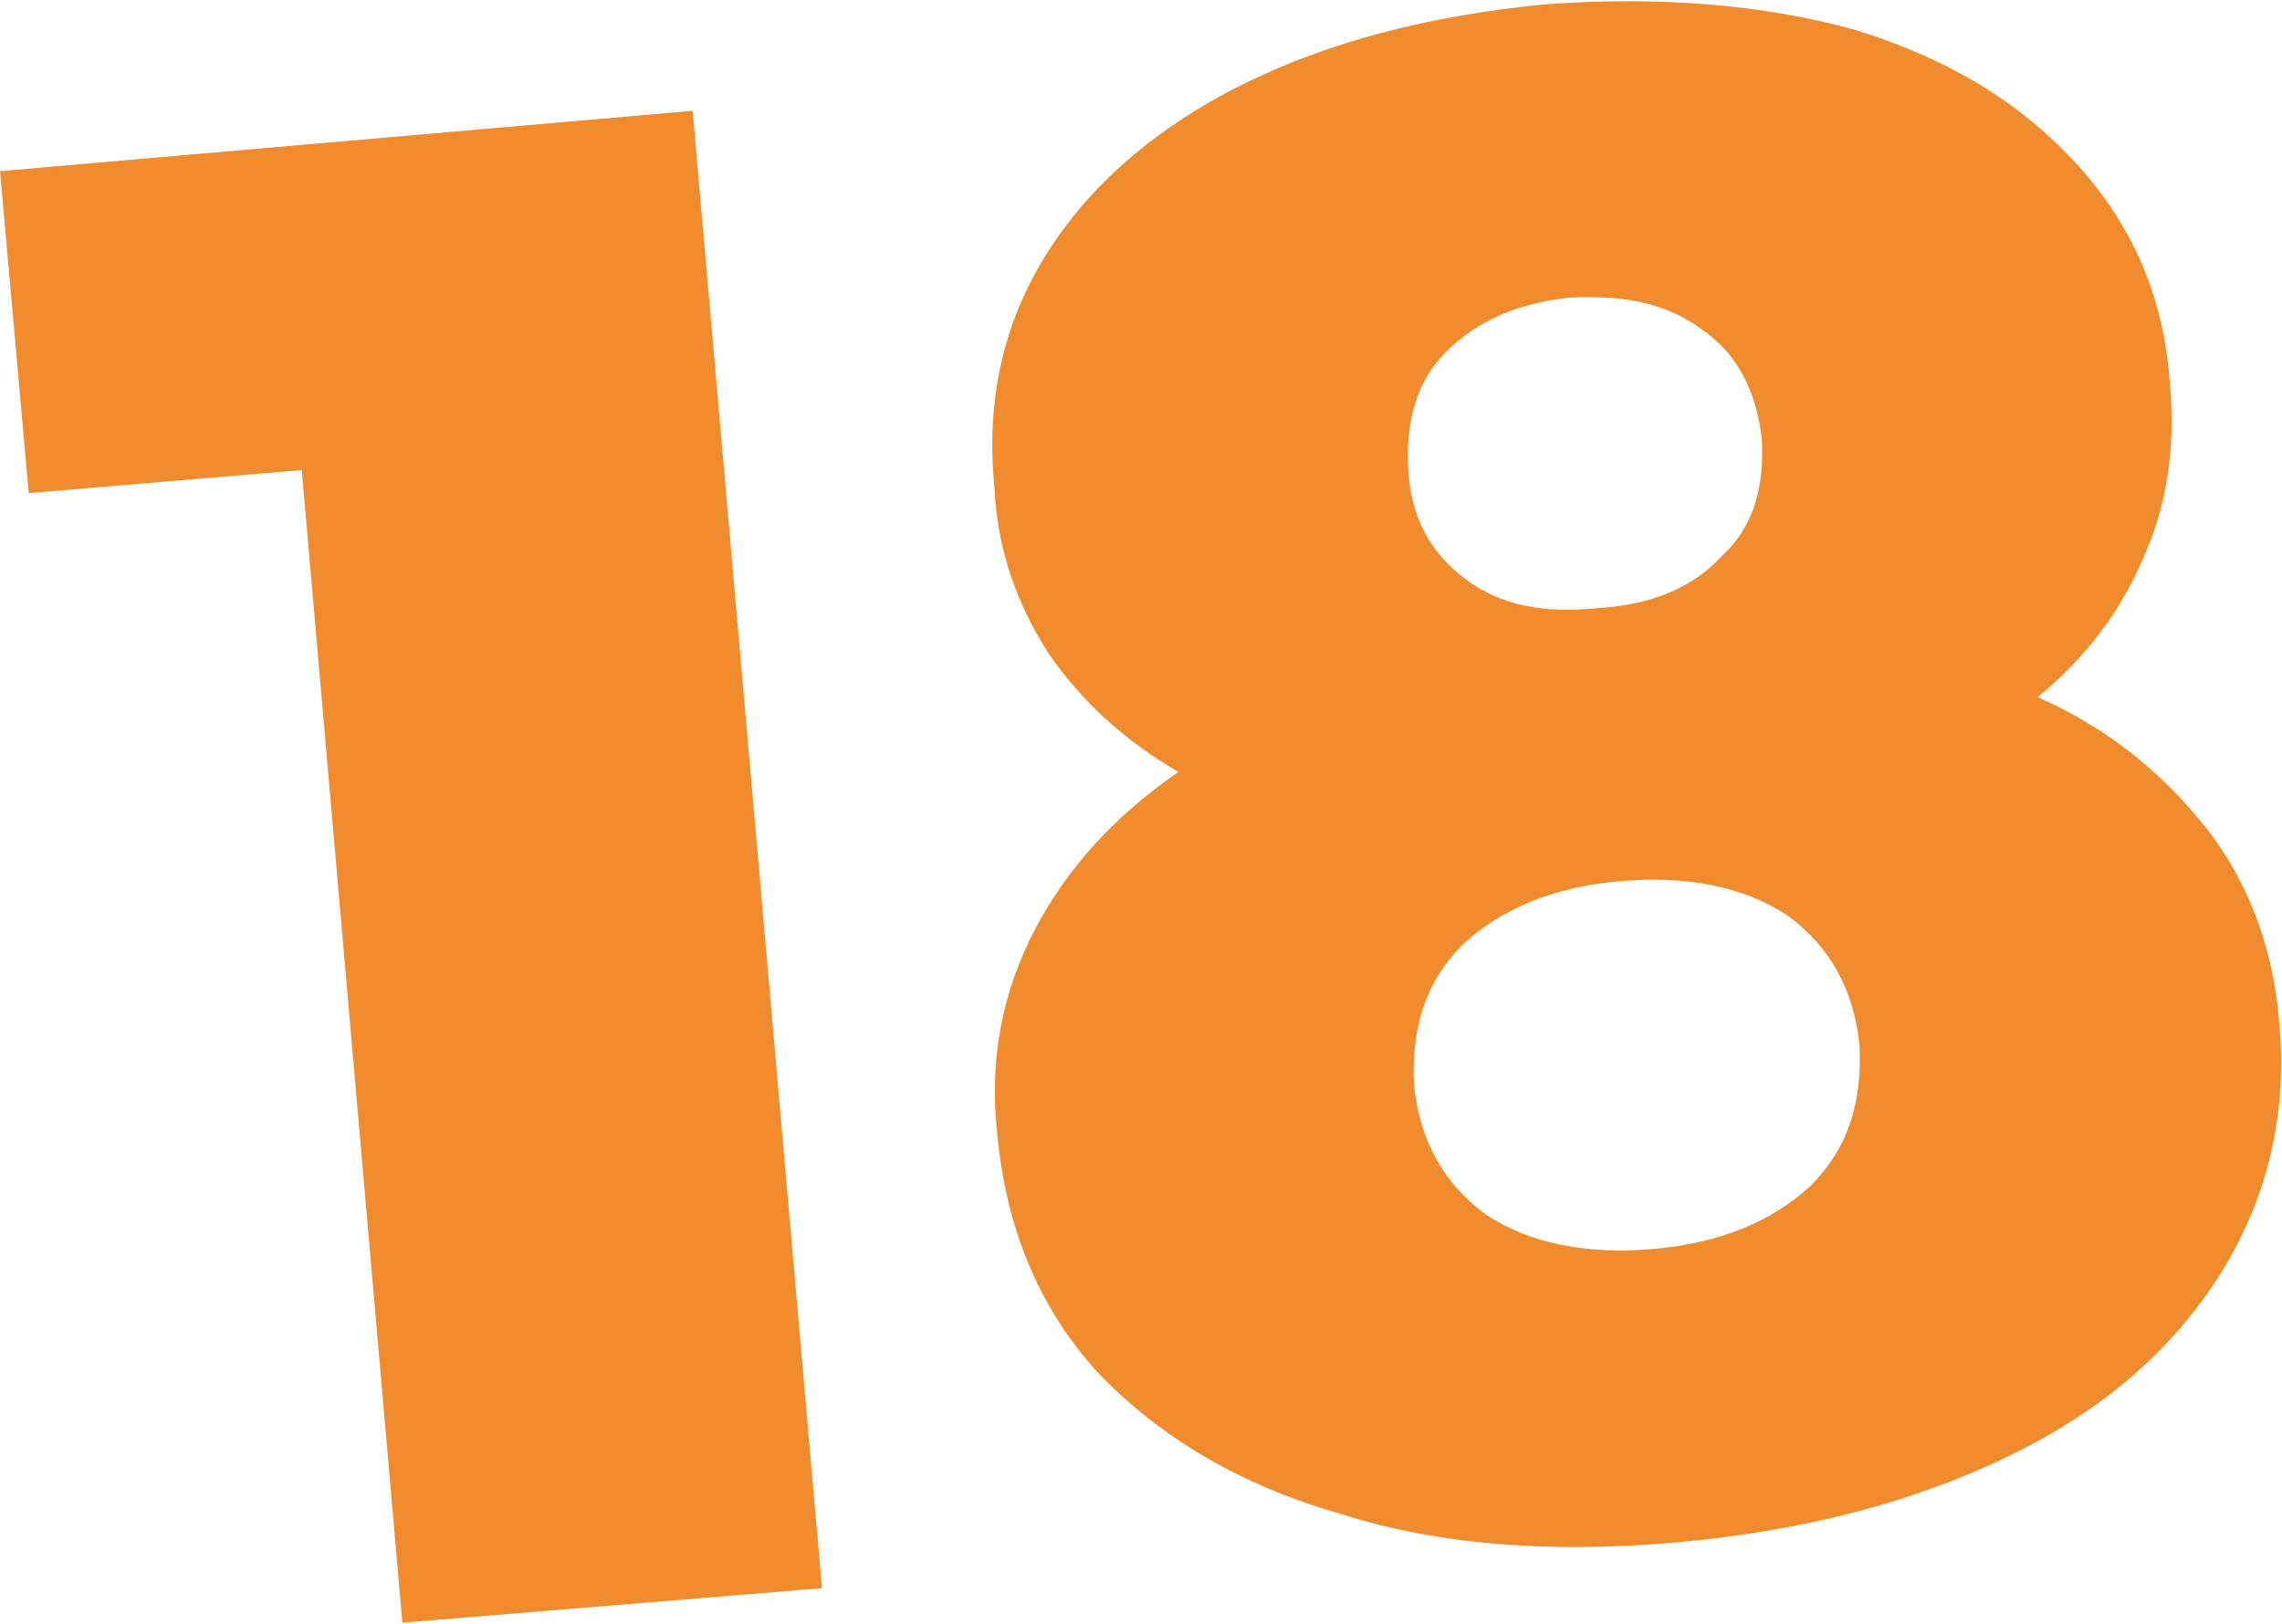 <?xml version="1.0" encoding="UTF-8"?> <!-- Creator: CorelDRAW 2020 (64-Bit) --> <svg xmlns="http://www.w3.org/2000/svg" xmlns:xlink="http://www.w3.org/1999/xlink" xmlns:xodm="http://www.corel.com/coreldraw/odm/2003" xml:space="preserve" width="111px" height="79px" style="shape-rendering:geometricPrecision; text-rendering:geometricPrecision; image-rendering:optimizeQuality; fill-rule:evenodd; clip-rule:evenodd" viewBox="0 0 7.94 5.64"> <defs> <style type="text/css"> <![CDATA[ .fil0 {fill:#F18C2E;fill-rule:nonzero} ]]> </style> </defs> <g id="Слой_x0020_1">  <path class="fil0" d="M2.41 0.38l0.45 5.14 -1.46 0.12 -0.35 -4.01 -0.95 0.08 -0.1 -1.12 2.41 -0.21zm4.68 2.04c0.25,0.11 0.44,0.27 0.59,0.46 0.14,0.18 0.23,0.41 0.25,0.67 0.03,0.32 -0.04,0.61 -0.2,0.87 -0.17,0.27 -0.41,0.48 -0.74,0.64 -0.33,0.16 -0.71,0.26 -1.15,0.3 -0.44,0.04 -0.84,0.01 -1.18,-0.1 -0.35,-0.1 -0.63,-0.27 -0.84,-0.49 -0.21,-0.23 -0.32,-0.51 -0.35,-0.83 -0.03,-0.26 0.02,-0.5 0.13,-0.71 0.11,-0.21 0.27,-0.39 0.5,-0.55 -0.19,-0.11 -0.34,-0.25 -0.45,-0.41 -0.11,-0.17 -0.18,-0.36 -0.19,-0.58 -0.03,-0.3 0.03,-0.57 0.18,-0.81 0.15,-0.24 0.38,-0.44 0.68,-0.59 0.3,-0.15 0.65,-0.24 1.05,-0.28 0.4,-0.03 0.77,0 1.09,0.09 0.32,0.1 0.57,0.25 0.77,0.47 0.19,0.21 0.3,0.46 0.32,0.76 0.02,0.22 -0.01,0.42 -0.09,0.6 -0.08,0.19 -0.2,0.35 -0.37,0.49zm-1.63 -1.39c-0.18,0.02 -0.32,0.08 -0.43,0.19 -0.1,0.1 -0.14,0.24 -0.13,0.41 0.01,0.17 0.08,0.29 0.2,0.38 0.12,0.09 0.27,0.12 0.46,0.1 0.18,-0.01 0.33,-0.07 0.43,-0.18 0.11,-0.1 0.15,-0.24 0.14,-0.41 -0.02,-0.17 -0.09,-0.3 -0.21,-0.38 -0.12,-0.09 -0.27,-0.12 -0.46,-0.11zm0.29 3.31c0.24,-0.02 0.42,-0.1 0.55,-0.22 0.13,-0.13 0.18,-0.29 0.17,-0.49 -0.02,-0.19 -0.1,-0.34 -0.25,-0.45 -0.15,-0.1 -0.35,-0.14 -0.58,-0.12 -0.24,0.02 -0.42,0.1 -0.55,0.22 -0.13,0.13 -0.18,0.29 -0.17,0.49 0.02,0.19 0.1,0.34 0.25,0.45 0.15,0.1 0.35,0.14 0.58,0.12z"></path> </g> </svg> 